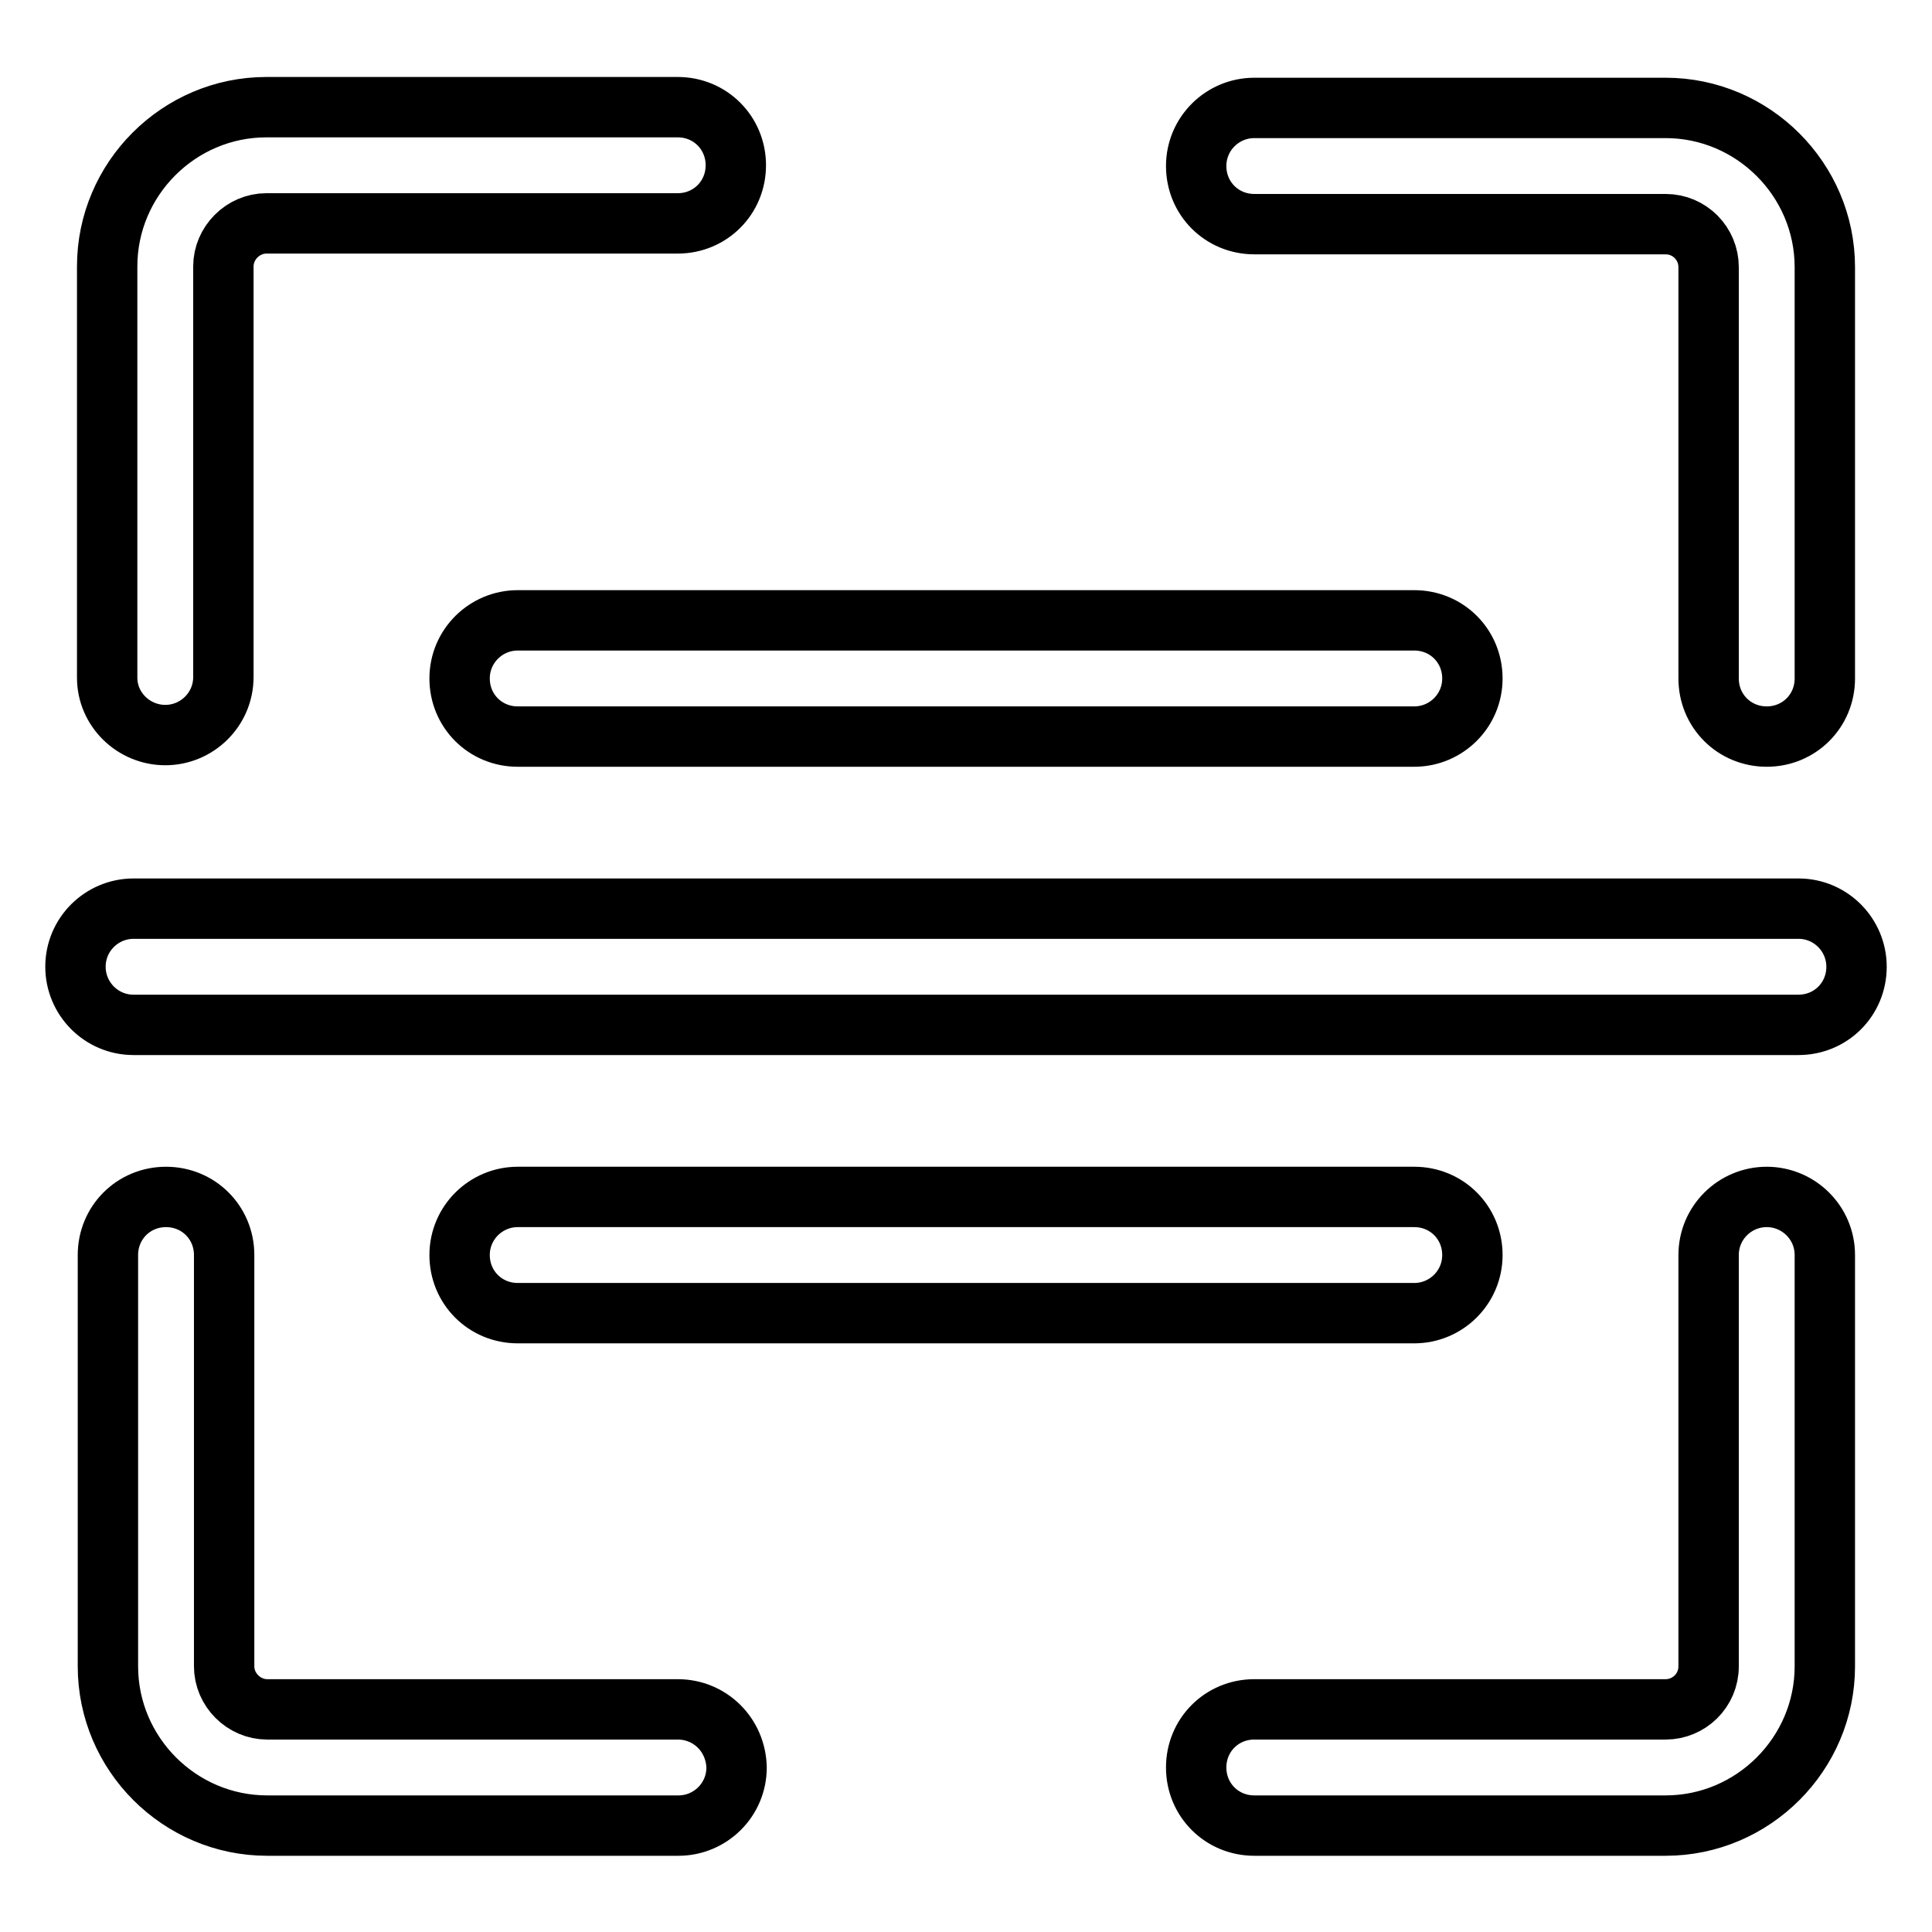<?xml version="1.0" encoding="utf-8"?>
<!-- Svg Vector Icons : http://www.onlinewebfonts.com/icon -->
<!DOCTYPE svg PUBLIC "-//W3C//DTD SVG 1.1//EN" "http://www.w3.org/Graphics/SVG/1.1/DTD/svg11.dtd">
<svg version="1.1" xmlns="http://www.w3.org/2000/svg" xmlns:xlink="http://www.w3.org/1999/xlink" x="0px" y="0px" viewBox="0 0 256 256" enable-background="new 0 0 256 256" xml:space="preserve">
<g> <path stroke-width="8" fill-opacity="0" stroke="#000000"  d="M238.3,120.4H17.7c-4.2,0-7.7,3.4-7.7,7.7c0,4.2,3.4,7.7,7.7,7.7h220.6c4.3,0,7.7-3.4,7.7-7.7 C246,123.9,242.6,120.4,238.3,120.4z M68.6,82.2c-4.2,0-7.7,3.4-7.7,7.7s3.4,7.7,7.7,7.7h118.8c4.2,0,7.7-3.4,7.7-7.7 s-3.4-7.7-7.7-7.7H68.6z M187.4,174c4.2,0,7.7-3.4,7.7-7.7s-3.4-7.7-7.7-7.7H68.6c-4.2,0-7.7,3.4-7.7,7.7s3.4,7.7,7.7,7.7H187.4z  M166.2,29.7h54.5c3.2,0,5.7,2.6,5.7,5.7v54.5c0,4.3,3.4,7.7,7.7,7.7c4.3,0,7.7-3.4,7.7-7.7V35.4c0-11.6-9.5-21.1-21.1-21.1h-54.5 c-4.2,0-7.7,3.4-7.7,7.7S161.9,29.7,166.2,29.7z M21.9,97.4c4.2,0,7.7-3.4,7.7-7.7V35.3c0-3.1,2.6-5.7,5.7-5.7h54.5 c4.3,0,7.7-3.4,7.7-7.7c0-4.3-3.4-7.7-7.7-7.7H35.3c-11.6,0-21.1,9.5-21.1,21.1v54.5C14.2,94,17.7,97.4,21.9,97.4z M234.1,158.6 c-4.2,0-7.7,3.4-7.7,7.7v54.5c0,3.2-2.6,5.7-5.7,5.7h-54.5c-4.3,0-7.7,3.4-7.7,7.7c0,4.3,3.4,7.7,7.7,7.7h54.5 c11.6,0,21.1-9.5,21.1-21.1v-54.5C241.8,162,238.3,158.6,234.1,158.6z M89.8,226.5H35.4c-3.1,0-5.7-2.6-5.7-5.7v-54.5 c0-4.3-3.4-7.7-7.7-7.7c-4.3,0-7.7,3.4-7.7,7.7v54.5c0,11.6,9.5,21.1,21.1,21.1h54.5c4.2,0,7.7-3.4,7.7-7.7 C97.5,229.9,94.1,226.5,89.8,226.5z"/></g>
</svg>
